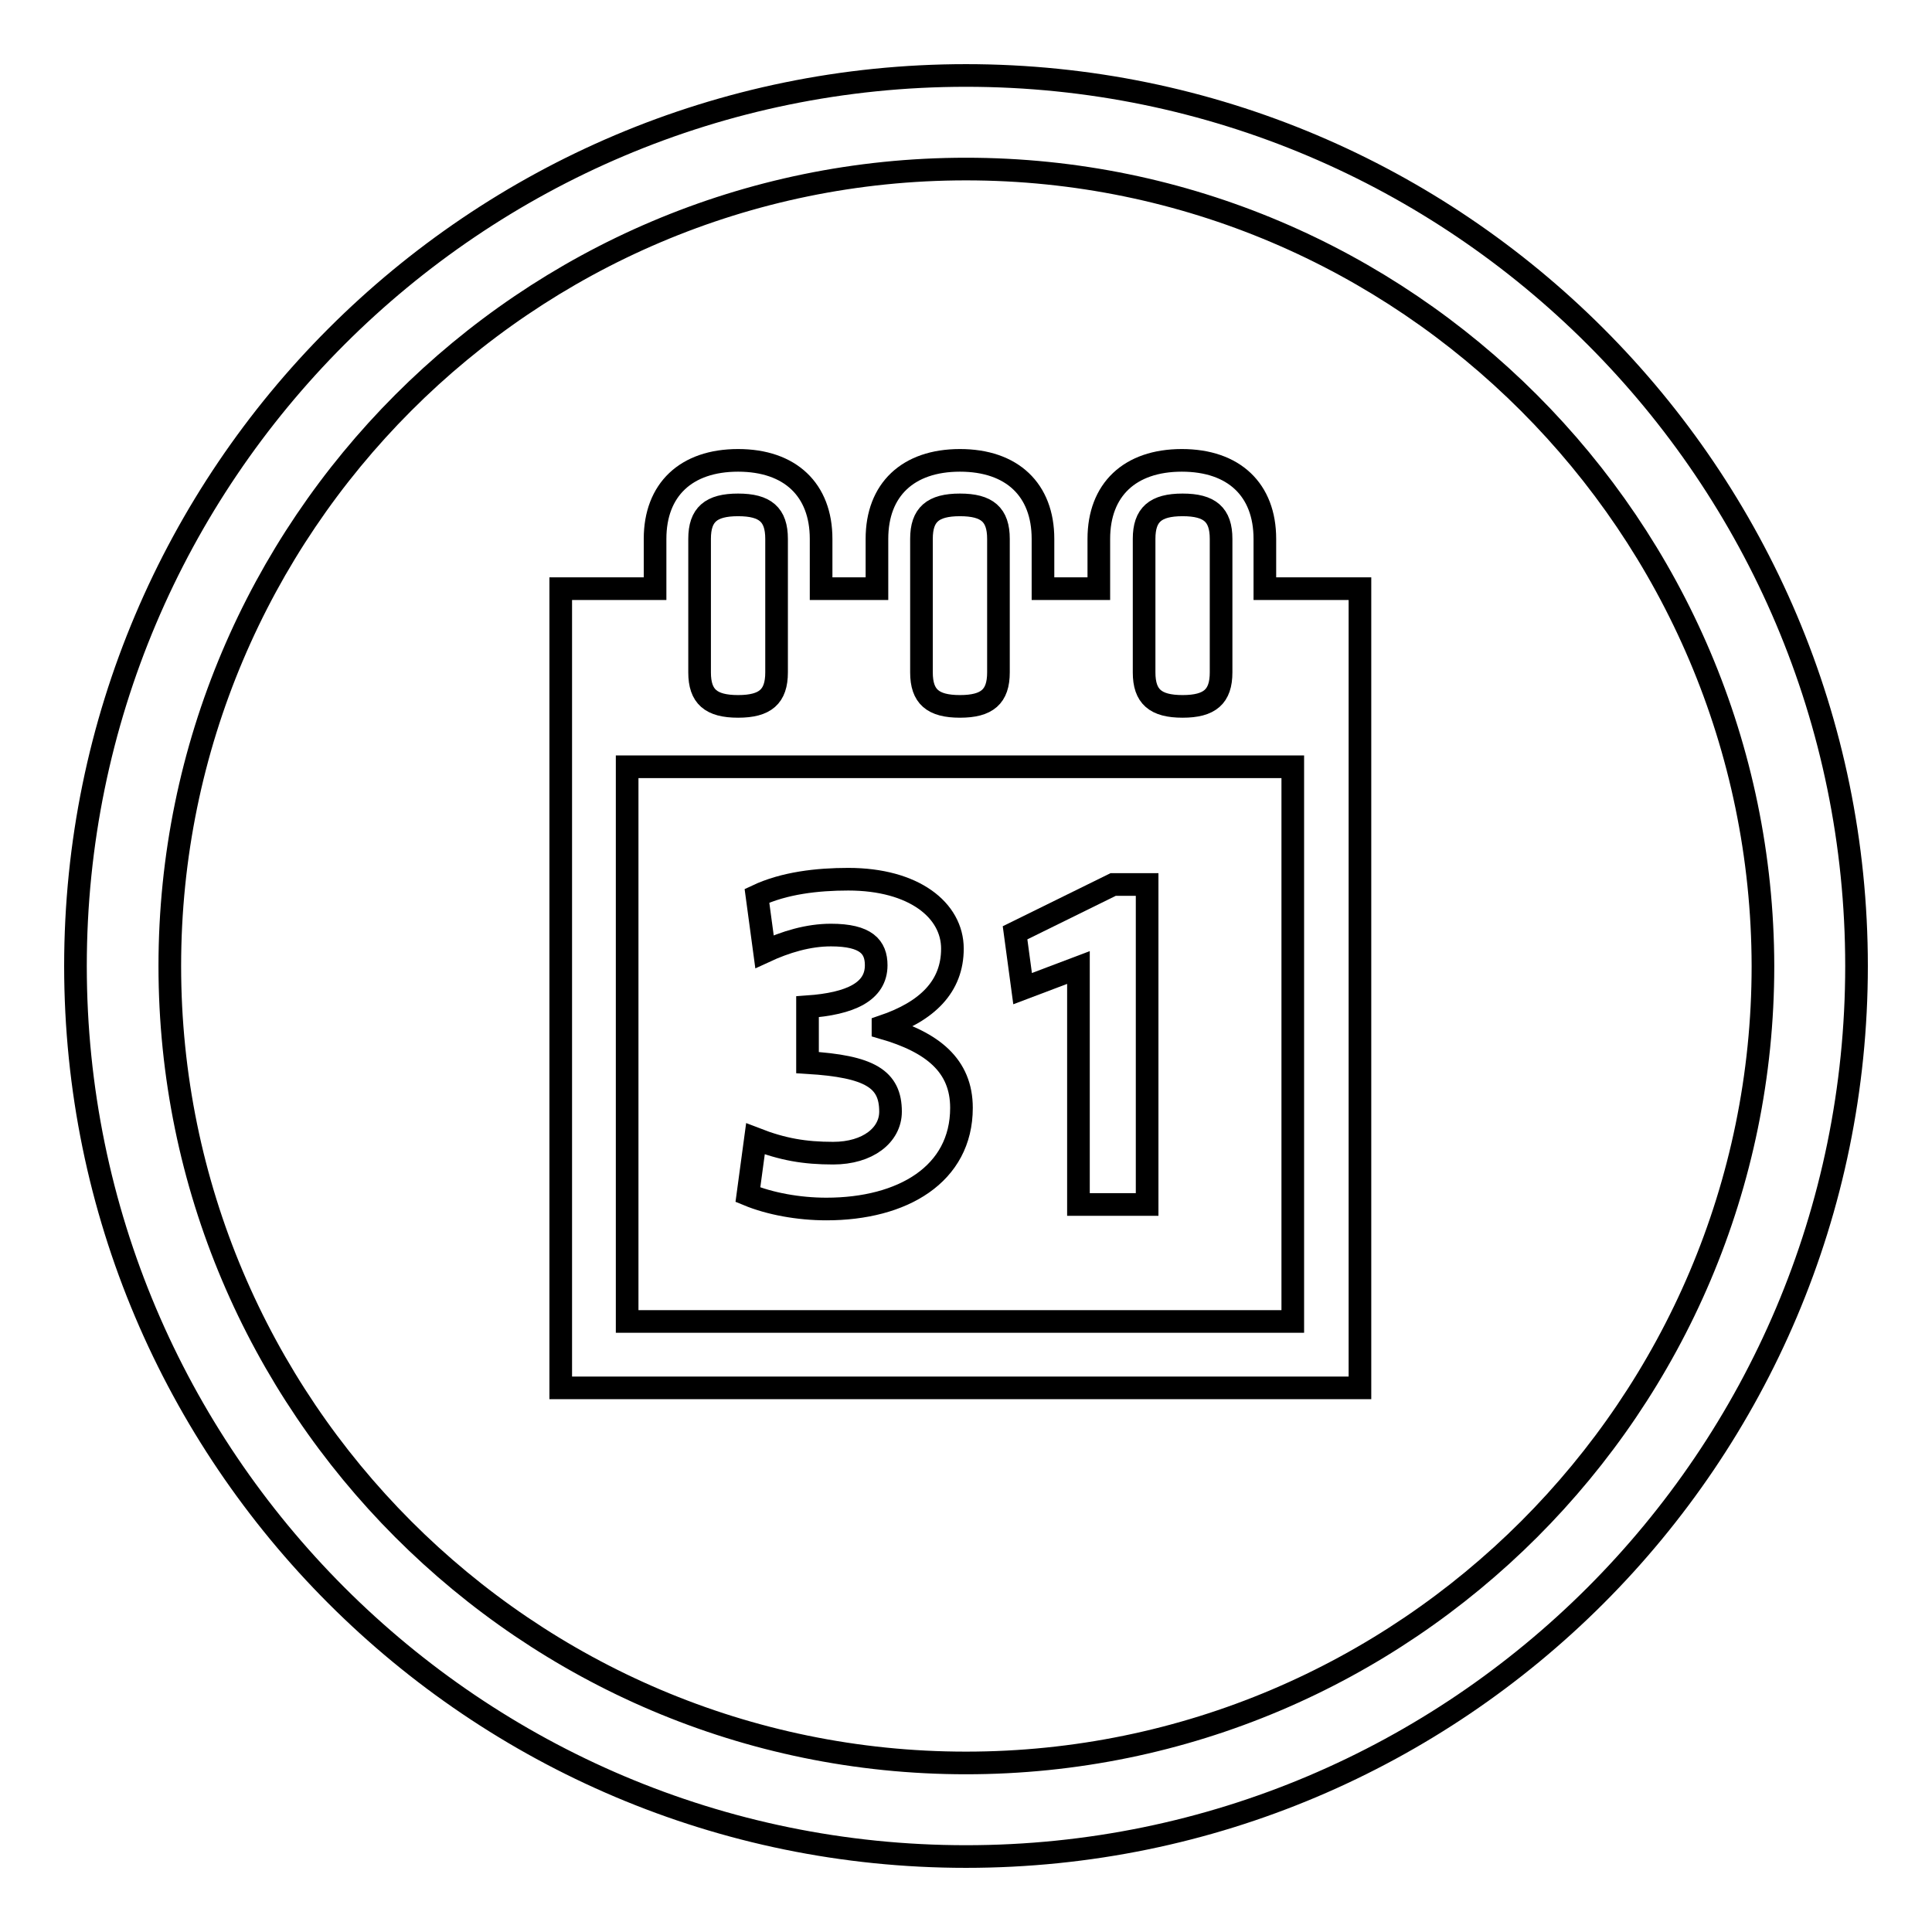 <?xml version="1.0" encoding="utf-8"?>
<!-- Svg Vector Icons : http://www.onlinewebfonts.com/icon -->
<!DOCTYPE svg PUBLIC "-//W3C//DTD SVG 1.1//EN" "http://www.w3.org/Graphics/SVG/1.1/DTD/svg11.dtd">
<svg version="1.1" xmlns="http://www.w3.org/2000/svg" xmlns:xlink="http://www.w3.org/1999/xlink" x="0px" y="0px" viewBox="0 0 256 256" enable-background="new 0 0 256 256" xml:space="preserve">
<g><g><path stroke-width="3" fill-opacity="0" stroke="#000000"  d="M128,246c-65.1,0-118-52.9-118-118C10,62.9,62.9,10,128,10c65.1,0,118,52.9,118,118C246,193.1,193.1,246,128,246z M128,22.4C69.8,22.4,22.5,69.8,22.5,128S69.8,233.6,128,233.6S233.6,186.2,233.6,128C233.5,69.8,186.2,22.4,128,22.4z"/><path stroke-width="3" fill-opacity="0" stroke="#000000"  d="M167.6,78v-6.6c0-6.5-4.1-10.4-11-10.4c-6.9,0-11,3.9-11,10.4V78h-7.4v-6.6c0-6.5-4.1-10.4-11-10.4s-11,3.9-11,10.4V78h-7.4v-6.6c0-6.5-4.1-10.4-11-10.4c-6.9,0-11,3.9-11,10.4V78H74.3v105.9h105.9V78H167.6z M151.6,71.4c0-3.2,1.5-4.5,5.1-4.5c3.6,0,5.1,1.3,5.1,4.5v17.7c0,3.2-1.5,4.5-5.1,4.5c-3.6,0-5.1-1.3-5.1-4.5V71.4z M122.1,71.4c0-3.2,1.5-4.5,5.1-4.5s5.1,1.3,5.1,4.5v17.7c0,3.2-1.5,4.5-5.1,4.5s-5.1-1.3-5.1-4.5V71.4z M92.7,71.4c0-3.2,1.5-4.5,5.1-4.5c3.6,0,5.1,1.3,5.1,4.5v17.7c0,3.2-1.5,4.5-5.1,4.5c-3.6,0-5.1-1.3-5.1-4.5V71.4z M171.3,175.1H83.1v-73.5h88.2L171.3,175.1L171.3,175.1z"/><path stroke-width="3" fill-opacity="0" stroke="#000000"  d="M127.4,146.8c0-5.6-3.8-8.7-10.4-10.6V136c5.9-2,9.2-5.3,9.2-10.3c0-5.1-5.1-9.2-13.8-9.2c-4.1,0-8.5,0.5-12.1,2.2l1,7.4c2.8-1.3,5.8-2.2,8.8-2.2c4.7,0,6,1.6,6,4c0,3.5-3.4,5.1-9.1,5.5v7.4c8.3,0.5,11,2.2,11,6.5c0,3.1-3,5.5-7.6,5.5c-3.8,0-6.7-0.5-10.3-1.9l-1,7.4c2.9,1.2,6.7,1.9,10.4,1.9C119.6,160.2,127.4,155.6,127.4,146.8z"/><path stroke-width="3" fill-opacity="0" stroke="#000000"  d="M142.9,128.2v31.4h9.1v-42.4h-4.5l-13,6.4l1,7.4L142.9,128.2z"/></g></g>
</svg>